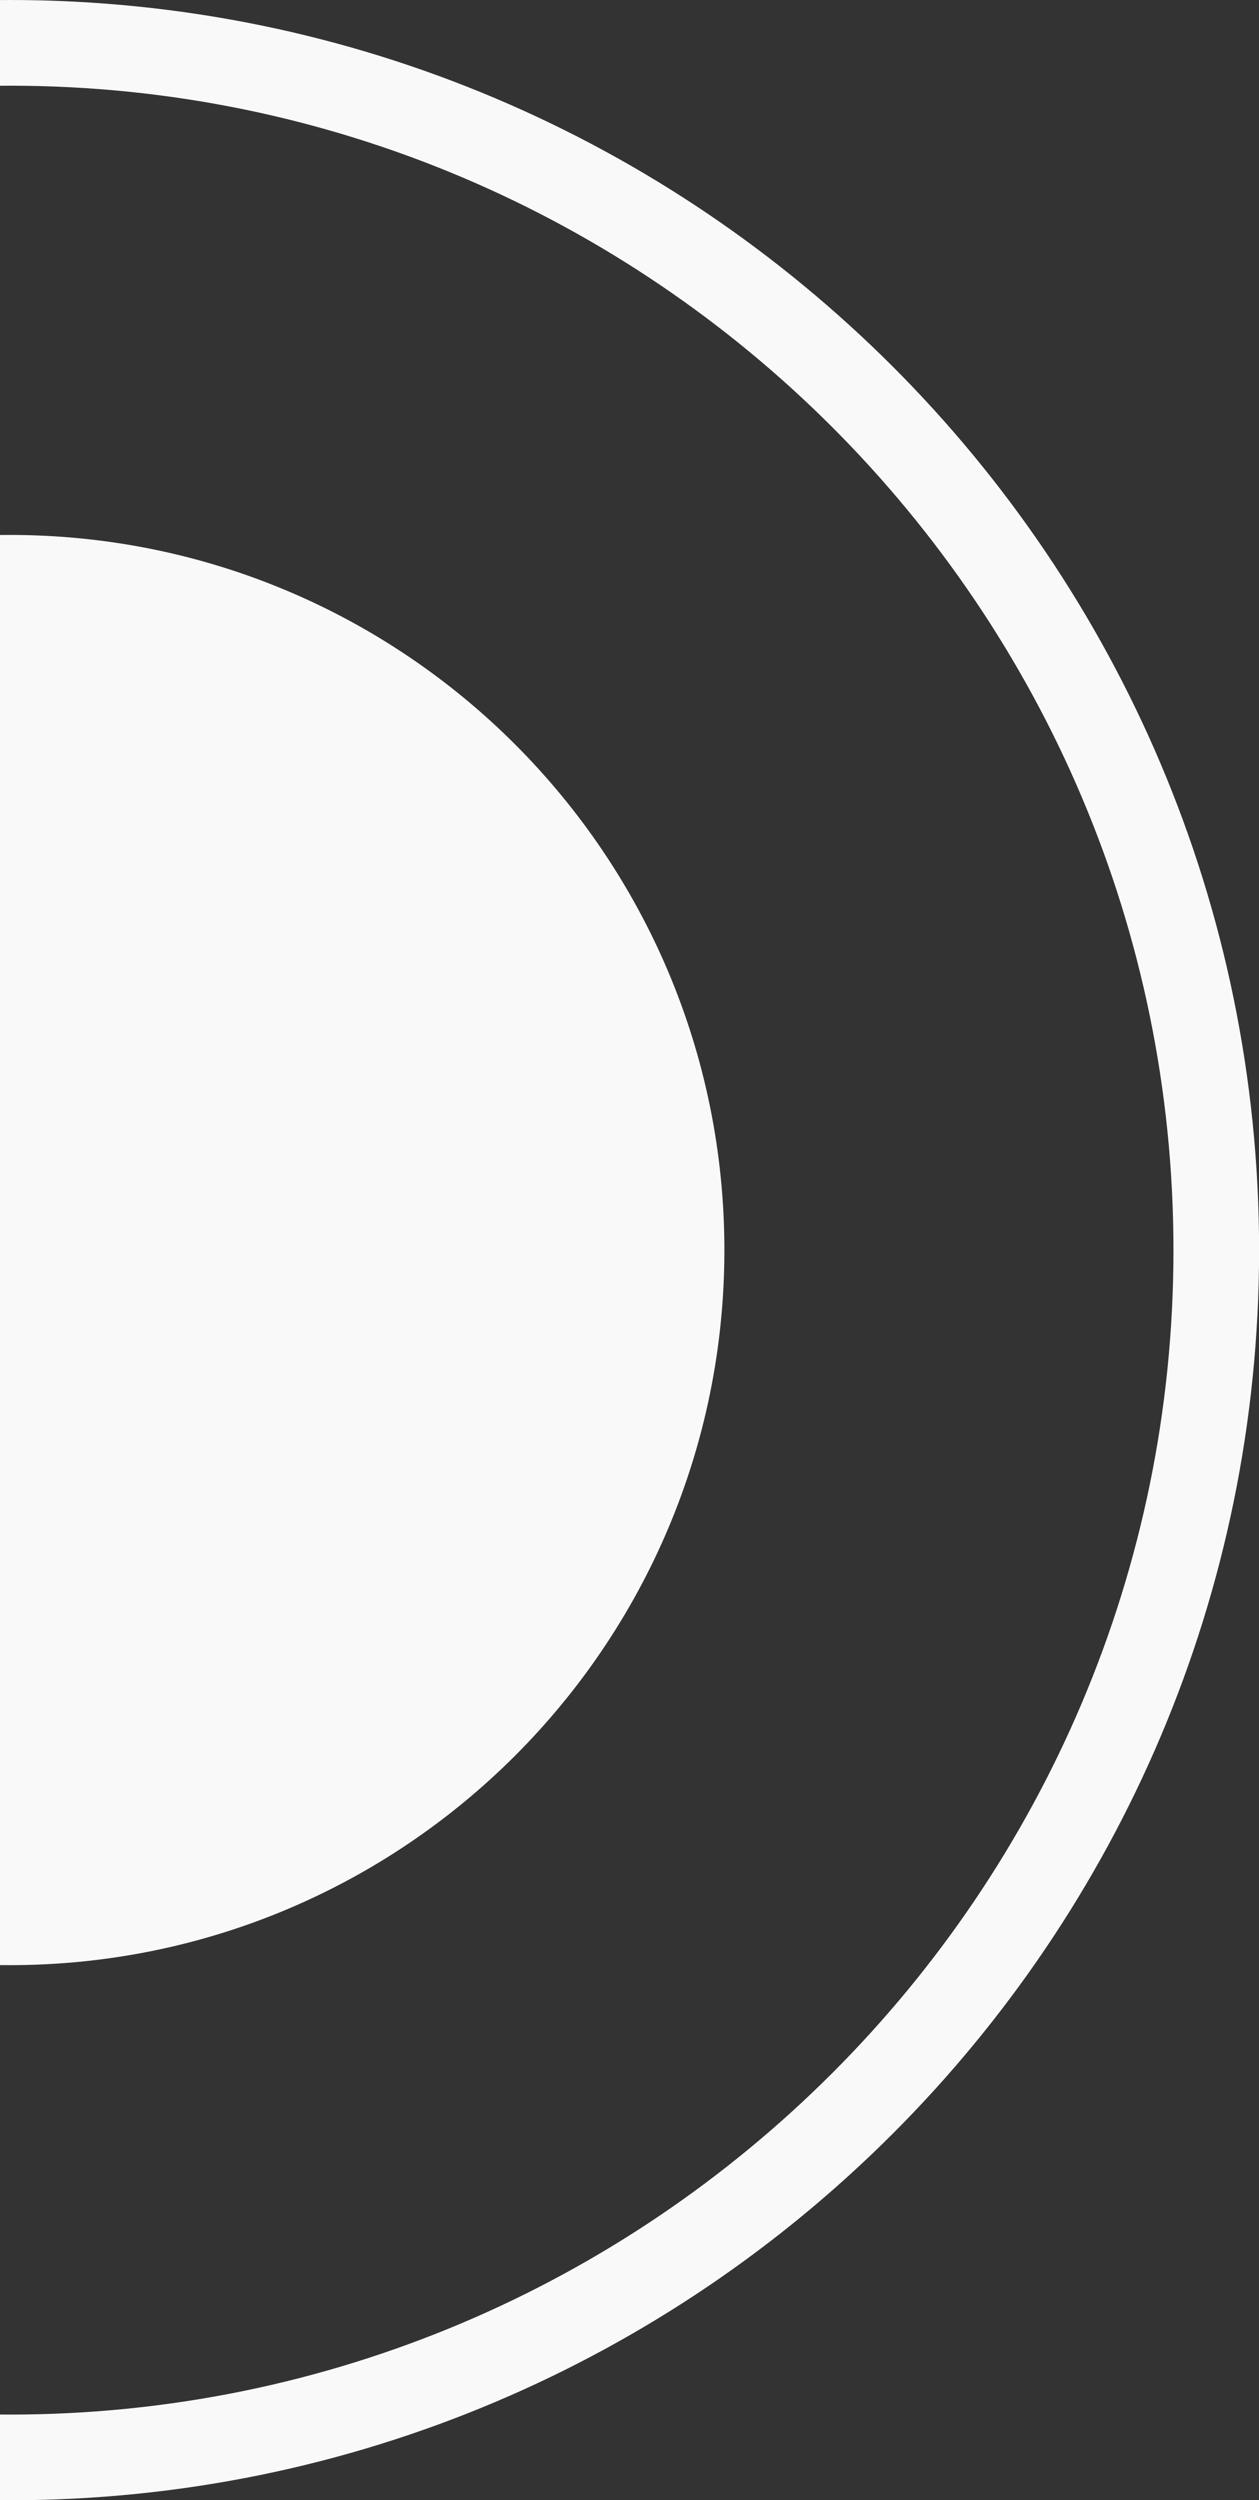 <svg xmlns:dc="http://purl.org/dc/elements/1.1/" xmlns:cc="http://creativecommons.org/ns#" xmlns:rdf="http://www.w3.org/1999/02/22-rdf-syntax-ns#" xmlns:svg="http://www.w3.org/2000/svg" xmlns="http://www.w3.org/2000/svg" xmlns:sodipodi="http://sodipodi.sourceforge.net/DTD/sodipodi-0.dtd" xmlns:inkscape="http://www.inkscape.org/namespaces/inkscape" sodipodi:docname="fundo-direita.svg" inkscape:version="1.0 (4035a4fb49, 2020-05-01)" id="svg893" viewBox="0 0 101.747 201.912" height="201.912mm" width="101.747mm"><rect x="0" y="0" width="101.747" height="201.912" fill="#333333" stroke="none"/><defs id="defs887"><clipPath id="clipPath1482" clipPathUnits="userSpaceOnUse"><rect y="23.399" x="104.664" height="251.732" width="119.818" id="rect1484" style="opacity:0.999;fill:#280b0b;stroke:#ffffff;stroke-width:0.353;stroke-linecap:round;stroke-linejoin:round;paint-order:markers fill stroke"></rect></clipPath></defs><g transform="translate(-104.664,-64.976)" id="layer1" inkscape:groupmode="layer" inkscape:label="Layer 1"><g clip-path="url(#clipPath1482)" id="g1478"><g transform="matrix(1.742,0,0,-1.742,105.455,71.897)" id="g891" style="fill:#f9f9f9"><path id="path893" style="fill:#f9f9f9;fill-opacity:1;fill-rule:nonzero;stroke:none" d="m 0,0 c -29.768,0 -53.986,-24.218 -53.986,-53.986 0,-29.767 24.218,-53.986 53.986,-53.986 29.768,0 53.986,24.219 53.986,53.986 C 53.986,-24.218 29.768,0 0,0 m 0,-111.944 c -31.958,0 -57.958,26 -57.958,57.958 0,31.959 26,57.959 57.958,57.959 31.958,0 57.958,-26 57.958,-57.959 0,-31.958 -26,-57.958 -57.958,-57.958"></path></g><g transform="matrix(1.742,0,0,-1.742,163.206,165.933)" id="g895" style="fill:#f9f9f9"><path id="path897" style="fill:#f9f9f9;fill-opacity:1;fill-rule:nonzero;stroke:none" d="m 0,0 c 0,-18.311 -14.844,-33.154 -33.154,-33.154 -18.311,0 -33.155,14.843 -33.155,33.154 0,18.311 14.844,33.154 33.155,33.154 C -14.844,33.154 0,18.311 0,0"></path></g><g transform="matrix(1.742,0,0,-1.742,56.38,96.632)" id="g899" style="fill:#f9f9f9"><path id="path901" style="fill:#f9f9f9;fill-opacity:1;fill-rule:nonzero;stroke:none" d="m 0,0 c 0,-6.413 -5.198,-11.612 -11.611,-11.612 -6.413,0 -11.612,5.199 -11.612,11.612 0,6.413 5.199,11.612 11.612,11.612 C -5.198,11.612 0,6.413 0,0"></path></g></g></g></svg>
